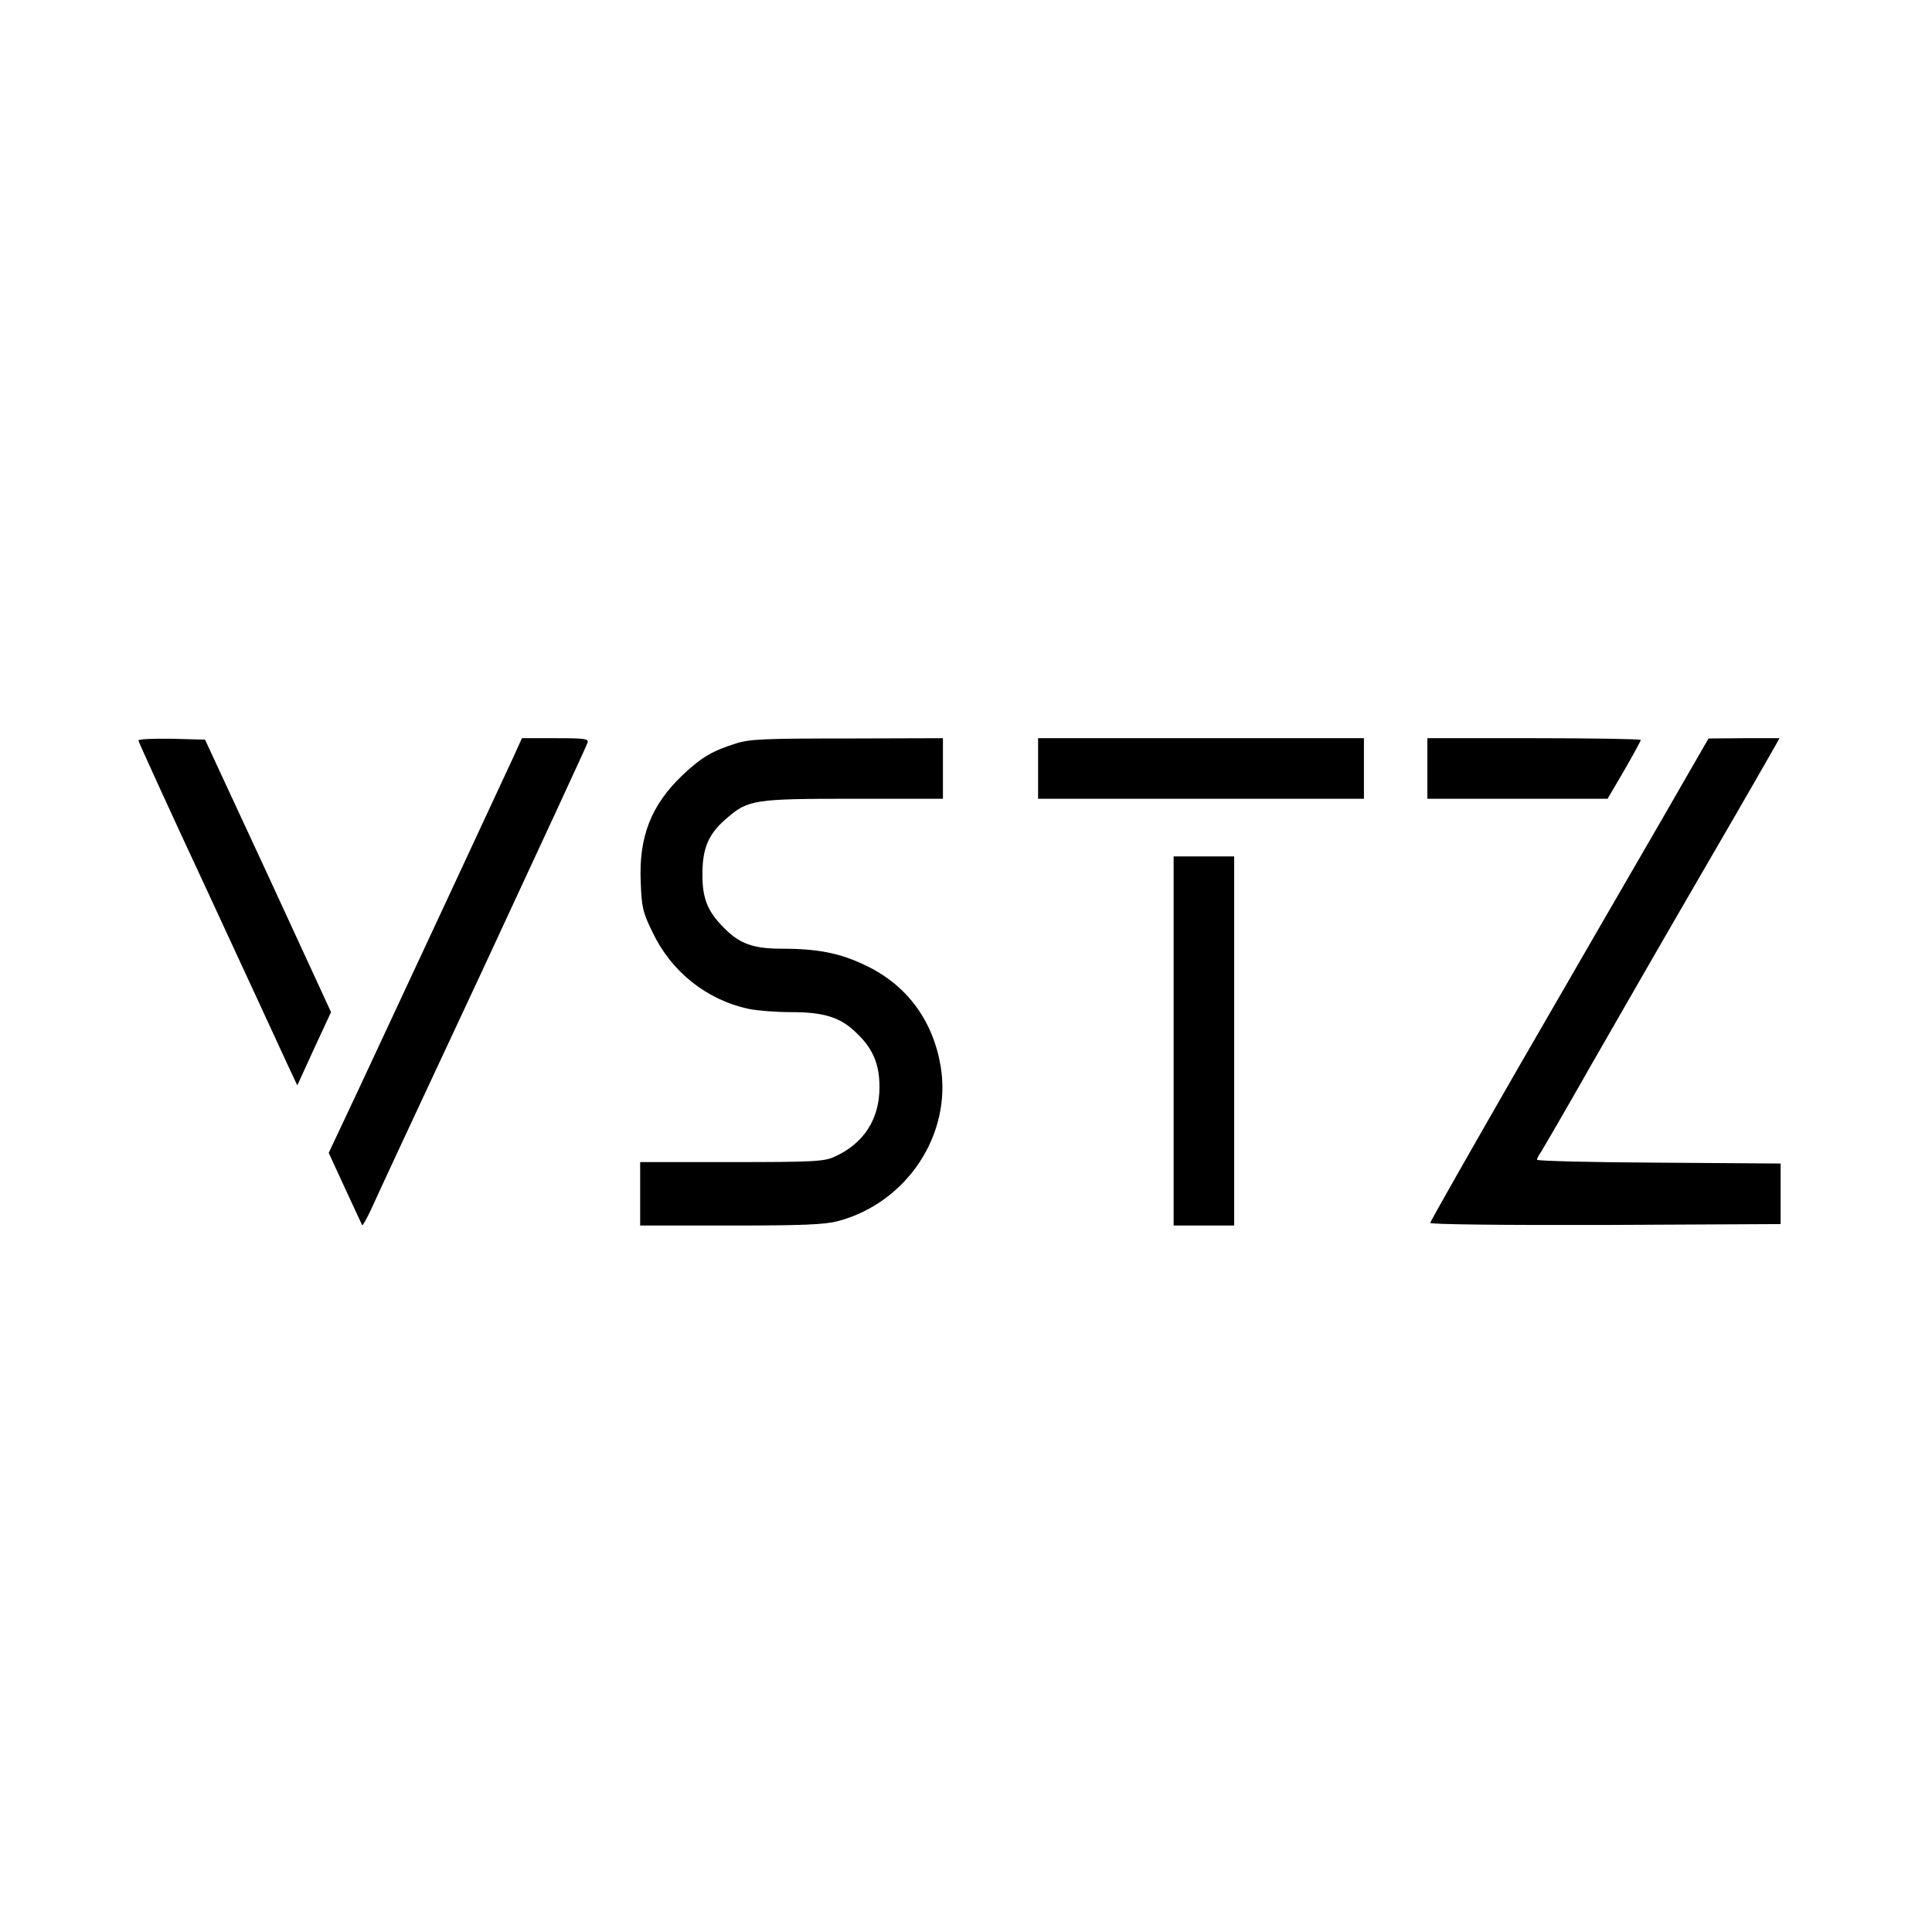 <svg version="1" xmlns="http://www.w3.org/2000/svg" width="893.333" height="893.333" viewBox="0 0 670 670"><path d="M48 256.8c0 .4 10.7 23.9 23.9 52.2 13.1 28.3 25.5 55.1 27.5 59.5l3.7 7.9 5.8-12.7 5.9-12.7L93 303.7l-21.9-47.2-11.5-.3c-6.4-.1-11.6.1-11.6.6zM178.2 262.2c-4.6 10-42.4 91.1-53.8 115.5L114 399.8l5.7 12.4c3.1 6.7 5.8 12.5 5.9 12.7.2.2 1.6-2.3 3.1-5.5 1.4-3.2 18.8-40.6 38.6-82.9 19.7-42.4 36.1-77.8 36.4-78.8.5-1.5-.5-1.7-11.1-1.7H181l-2.8 6.2zM255 257.9c-8.2 2.6-11.8 4.8-18.3 10.9-10.9 10.4-15.2 21.4-14.5 37.1.3 8.6.7 10.5 4.1 17.4 6.5 13.7 18.8 23.5 33.5 26.6 2.9.6 9.5 1.1 14.6 1.1 11.4 0 17.1 1.8 22.6 7.2 5.7 5.4 8 10.8 8 18.8 0 11.1-5.4 19.5-15.5 24.1-3.6 1.7-7.2 1.9-35.7 1.9H222v22h31.3c24.9 0 32.5-.3 37.2-1.5 23.9-6.3 39.7-30 35.7-53.8-2.7-15.8-11.6-27.9-25.6-34.7-9-4.4-16.6-6-29.6-6-9.7 0-14.5-1.7-19.8-7.1-5.8-5.7-7.7-10.4-7.6-18.9 0-9 2.2-14 8.5-19.3 7.4-6.4 9.6-6.7 44.1-6.7H327v-21l-33.2.1c-29.1 0-34 .2-38.8 1.8zM360 266.5V277h113v-21H360v10.5zM495 266.5V277h62.5l5.8-9.9c3.1-5.4 5.7-10.1 5.7-10.5 0-.3-16.6-.6-37-.6h-37v10.5zM575.1 286.3c-9.6 16.6-31.4 54.2-48.3 83.5-16.9 29.4-30.8 53.8-30.8 54.3s24.3.8 60.8.7l60.7-.3v-21l-42.2-.3c-23.3-.1-42.3-.6-42.3-1s.6-1.6 1.4-2.7c.7-1.1 8.7-14.8 17.6-30.5 9-15.7 26.7-46.5 39.5-68.5s23.7-41 24.4-42.3l1.2-2.2h-12.3l-12.3.1-17.4 30.2zM407 361v64h21V297h-21v64z"/></svg>